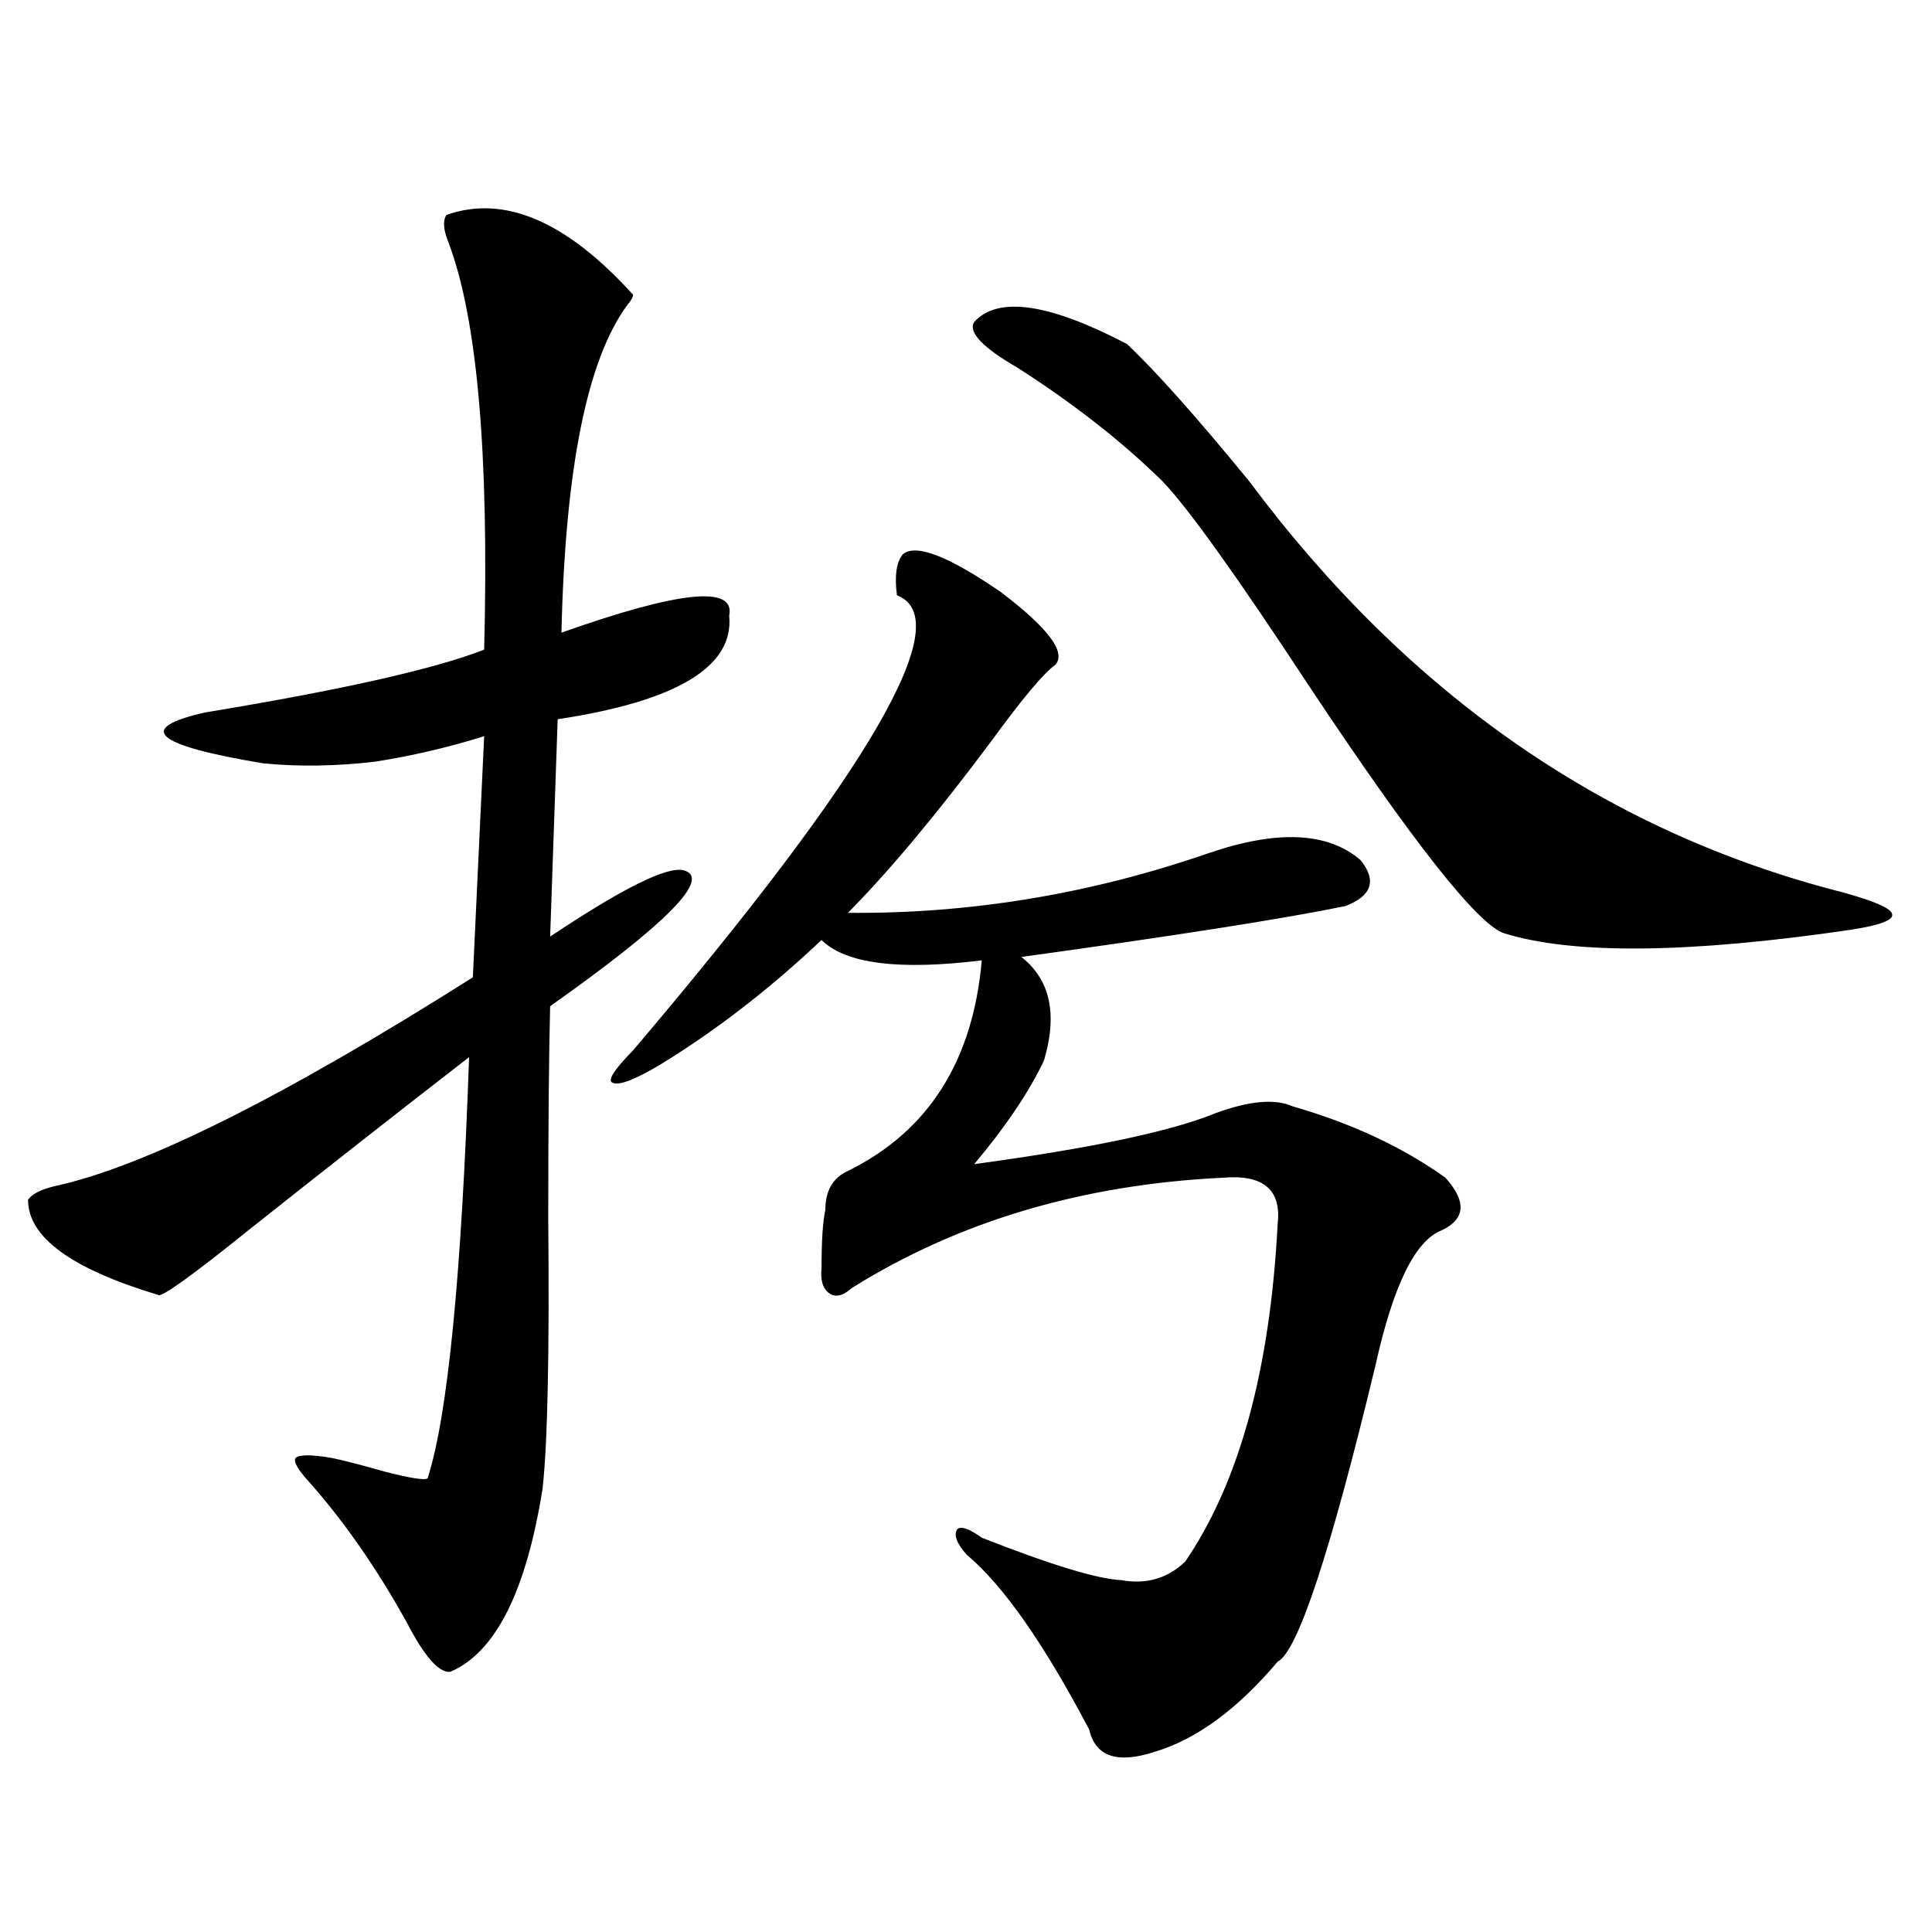 <?xml version="1.0" encoding="utf-8"?>
<!-- Generator: Adobe Illustrator 16.0.0, SVG Export Plug-In . SVG Version: 6.00 Build 0)  -->
<!DOCTYPE svg PUBLIC "-//W3C//DTD SVG 1.1//EN" "http://www.w3.org/Graphics/SVG/1.1/DTD/svg11.dtd">
<svg version="1.1" id="图层_1" xmlns="http://www.w3.org/2000/svg" xmlns:xlink="http://www.w3.org/1999/xlink" x="0px" y="0px"
	 width="1000px" height="1000px" viewBox="0 0 1000 1000" enable-background="new 0 0 1000 1000" xml:space="preserve">
<path d="M231.092,111.242c29.908-10.547,62.103,3.228,96.583,41.309c0,1.181-0.976,2.938-2.927,5.273
	c-20.822,28.125-32.194,84.677-34.146,169.629c61.127-21.671,90.074-24.609,86.827-8.789c2.592,26.367-26.996,44.247-88.778,53.613
	l-3.902,112.5c37.713-25.187,60.807-36.612,69.267-34.277c14.299,4.106-8.78,27.548-69.267,70.313
	c-0.655,25.79-0.976,62.402-0.976,109.863c0.641,69.735-0.335,116.317-2.927,139.746c-8.46,53.312-24.39,84.952-47.804,94.922
	c-5.854,0.577-13.338-7.91-22.438-25.488c-15.609-28.125-32.529-52.433-50.73-72.949c-5.854-6.44-8.14-10.547-6.829-12.305
	c1.951-1.758,8.125-1.758,18.536,0c5.854,1.181,14.954,3.516,27.316,7.031c13.658,3.516,21.128,4.696,22.438,3.516
	c10.396-32.218,17.561-104.878,21.463-217.969c-37.072,28.716-74.8,58.31-113.168,88.77c-30.578,24.609-46.508,36.035-47.804,34.277
	c-44.877-13.472-67.315-29.883-67.315-49.219c1.951-2.925,6.494-5.273,13.658-7.031c46.173-9.956,118.366-45.991,216.58-108.105
	l5.854-124.805c-18.871,5.864-37.728,10.259-56.584,13.184c-20.167,2.349-39.358,2.637-57.56,0.879
	c-56.584-9.366-66.675-18.155-30.243-26.367c70.883-11.714,119.021-22.55,144.387-32.52c2.592-101.362-3.582-171.675-18.536-210.938
	C229.461,118.864,229.141,114.181,231.092,111.242z M625.229,441.711c35.762-12.305,62.103-11.124,79.022,3.516
	c8.445,10.547,5.854,18.457-7.805,23.73c-31.219,6.454-87.162,15.243-167.801,26.367c14.954,11.728,18.856,29.595,11.707,53.613
	c-7.805,16.411-19.847,34.277-36.097,53.613c60.486-8.198,102.102-16.987,124.875-26.367c17.561-6.44,30.884-7.608,39.999-3.516
	c30.563,8.789,56.904,21.094,79.022,36.914c11.052,12.305,10.396,21.396-1.951,27.246c-13.658,5.273-25.045,28.427-34.146,69.434
	c-23.414,97.271-40.334,148.535-50.73,153.809c-20.822,24.609-41.95,40.128-63.413,46.582c-19.512,6.44-30.898,2.637-34.146-11.426
	c-23.414-44.536-44.557-74.707-63.413-90.527c-5.213-5.851-6.829-10.245-4.878-13.184c1.951-1.758,6.174-0.288,12.683,4.395
	c35.762,14.063,59.831,21.382,72.193,21.973c13.003,2.335,24.055-0.879,33.17-9.668c27.957-41.007,43.901-99.316,47.804-174.902
	c1.951-17.578-7.484-25.488-28.292-23.73c-72.849,3.516-136.917,22.563-192.19,57.129c-4.558,4.106-8.46,4.985-11.707,2.637
	c-3.262-2.335-4.558-6.729-3.902-13.184c0-14.063,0.641-24.019,1.951-29.883c0-9.956,3.902-16.699,11.707-20.215
	c41.615-20.503,64.709-56.827,69.267-108.984c-42.926,5.273-70.577,1.758-82.925-10.547c-26.676,25.2-54.313,46.582-82.925,64.16
	c-13.658,8.212-22.118,11.426-25.365,9.668c-2.606-1.167,0.976-6.729,10.731-16.699
	c122.924-144.718,168.441-223.242,136.582-235.547c-1.311-9.956-0.335-16.987,2.927-21.094c6.494-5.851,23.414,0.591,50.73,19.336
	c24.71,18.759,34.146,31.353,28.292,37.793c-5.854,4.106-16.92,17.29-33.17,39.551c-27.972,37.505-52.682,67.099-74.145,88.77
	C501.97,473.063,564.087,462.805,625.229,441.711z M504.256,166.613c12.348-13.472,38.688-9.668,79.022,11.426
	c14.954,14.063,36.097,37.793,63.413,71.191c82.59,110.742,185.026,181.646,307.31,212.695c16.905,4.696,25.365,8.501,25.365,11.426
	c0.641,2.938-6.509,5.575-21.463,7.91c-83.9,12.305-143.746,12.896-179.508,1.758c-13.658-4.683-47.163-47.159-100.485-127.441
	c-37.728-57.417-63.093-92.862-76.096-106.348c-20.822-20.503-45.853-40.128-75.12-58.887
	C508.479,179.797,500.994,171.887,504.256,166.613z"/>
</svg>
